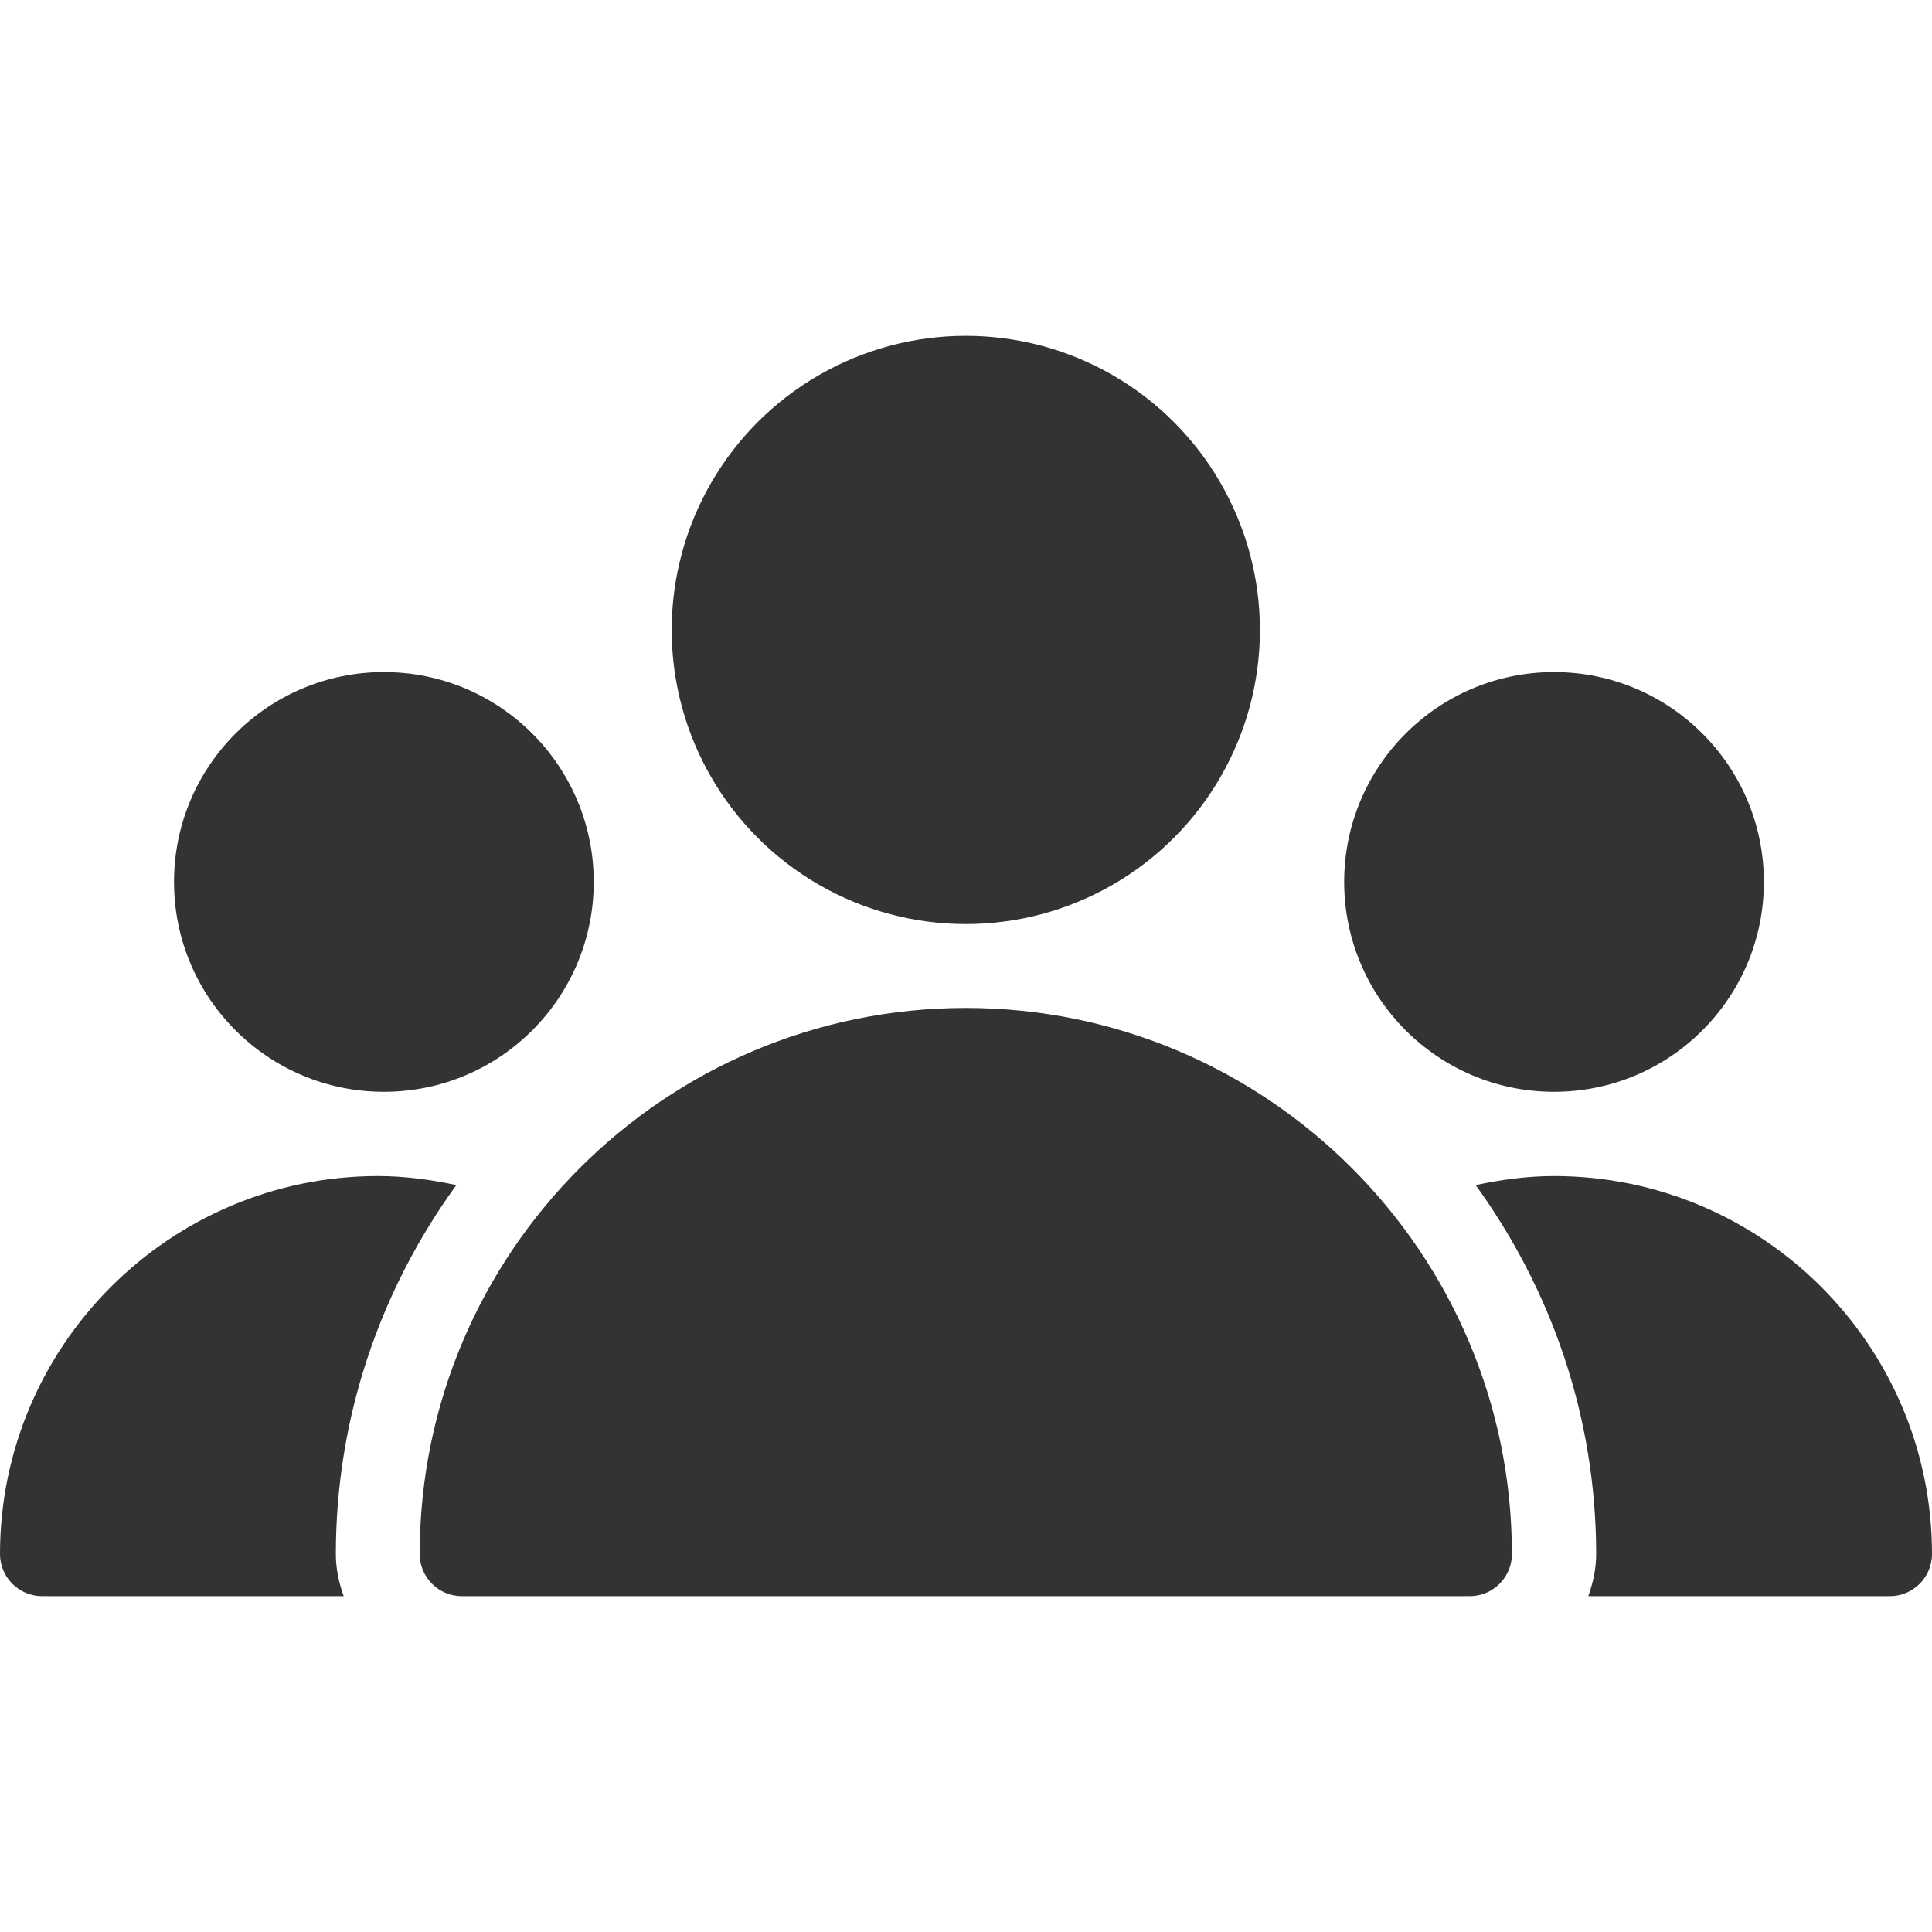 <?xml version="1.0" encoding="utf-8"?>
<!-- Generator: Adobe Illustrator 24.0.1, SVG Export Plug-In . SVG Version: 6.00 Build 0)  -->
<svg version="1.1" id="Capa_1" xmlns="http://www.w3.org/2000/svg" xmlns:xlink="http://www.w3.org/1999/xlink" x="0px" y="0px"
	 viewBox="0 0 490.7 490.7" style="enable-background:new 0 0 490.7 490.7;" xml:space="preserve">
<style type="text/css">
	.st0{fill:#333333;}
</style>
<g>
	<g>
		<circle class="st0" cx="245.3" cy="160" r="74.7"/>
	</g>
</g>
<g>
	<g>
		<circle class="st0" cx="394.7" cy="224" r="53.3"/>
	</g>
</g>
<g>
	<g>
		<circle class="st0" cx="97.5" cy="224" r="53.3"/>
	</g>
</g>
<g>
	<g>
		<path class="st0" d="M245.3,256c-76.5,0-138.7,62.2-138.7,138.7c0,5.9,4.8,10.7,10.7,10.7h256c5.9,0,10.7-4.8,10.7-10.7
			C384,318.2,321.8,256,245.3,256z"/>
	</g>
</g>
<g>
	<g>
		<path class="st0" d="M115.9,301c-6.5-1.4-13.2-2.3-19.9-2.3c-52.9,0-96,43.1-96,96c0,5.9,4.8,10.7,10.7,10.7h76.6
			c-1.2-3.3-2-6.9-2-10.7C85.3,359.7,96.8,327.3,115.9,301z"/>
	</g>
</g>
<g>
	<g>
		<path class="st0" d="M394.7,298.7c-6.7,0-13.4,0.9-19.9,2.3c19.1,26.4,30.6,58.7,30.6,93.7c0,3.8-0.8,7.3-2,10.7H480
			c5.9,0,10.7-4.8,10.7-10.7C490.7,341.7,447.6,298.7,394.7,298.7z"/>
	</g>
</g>
</svg>
